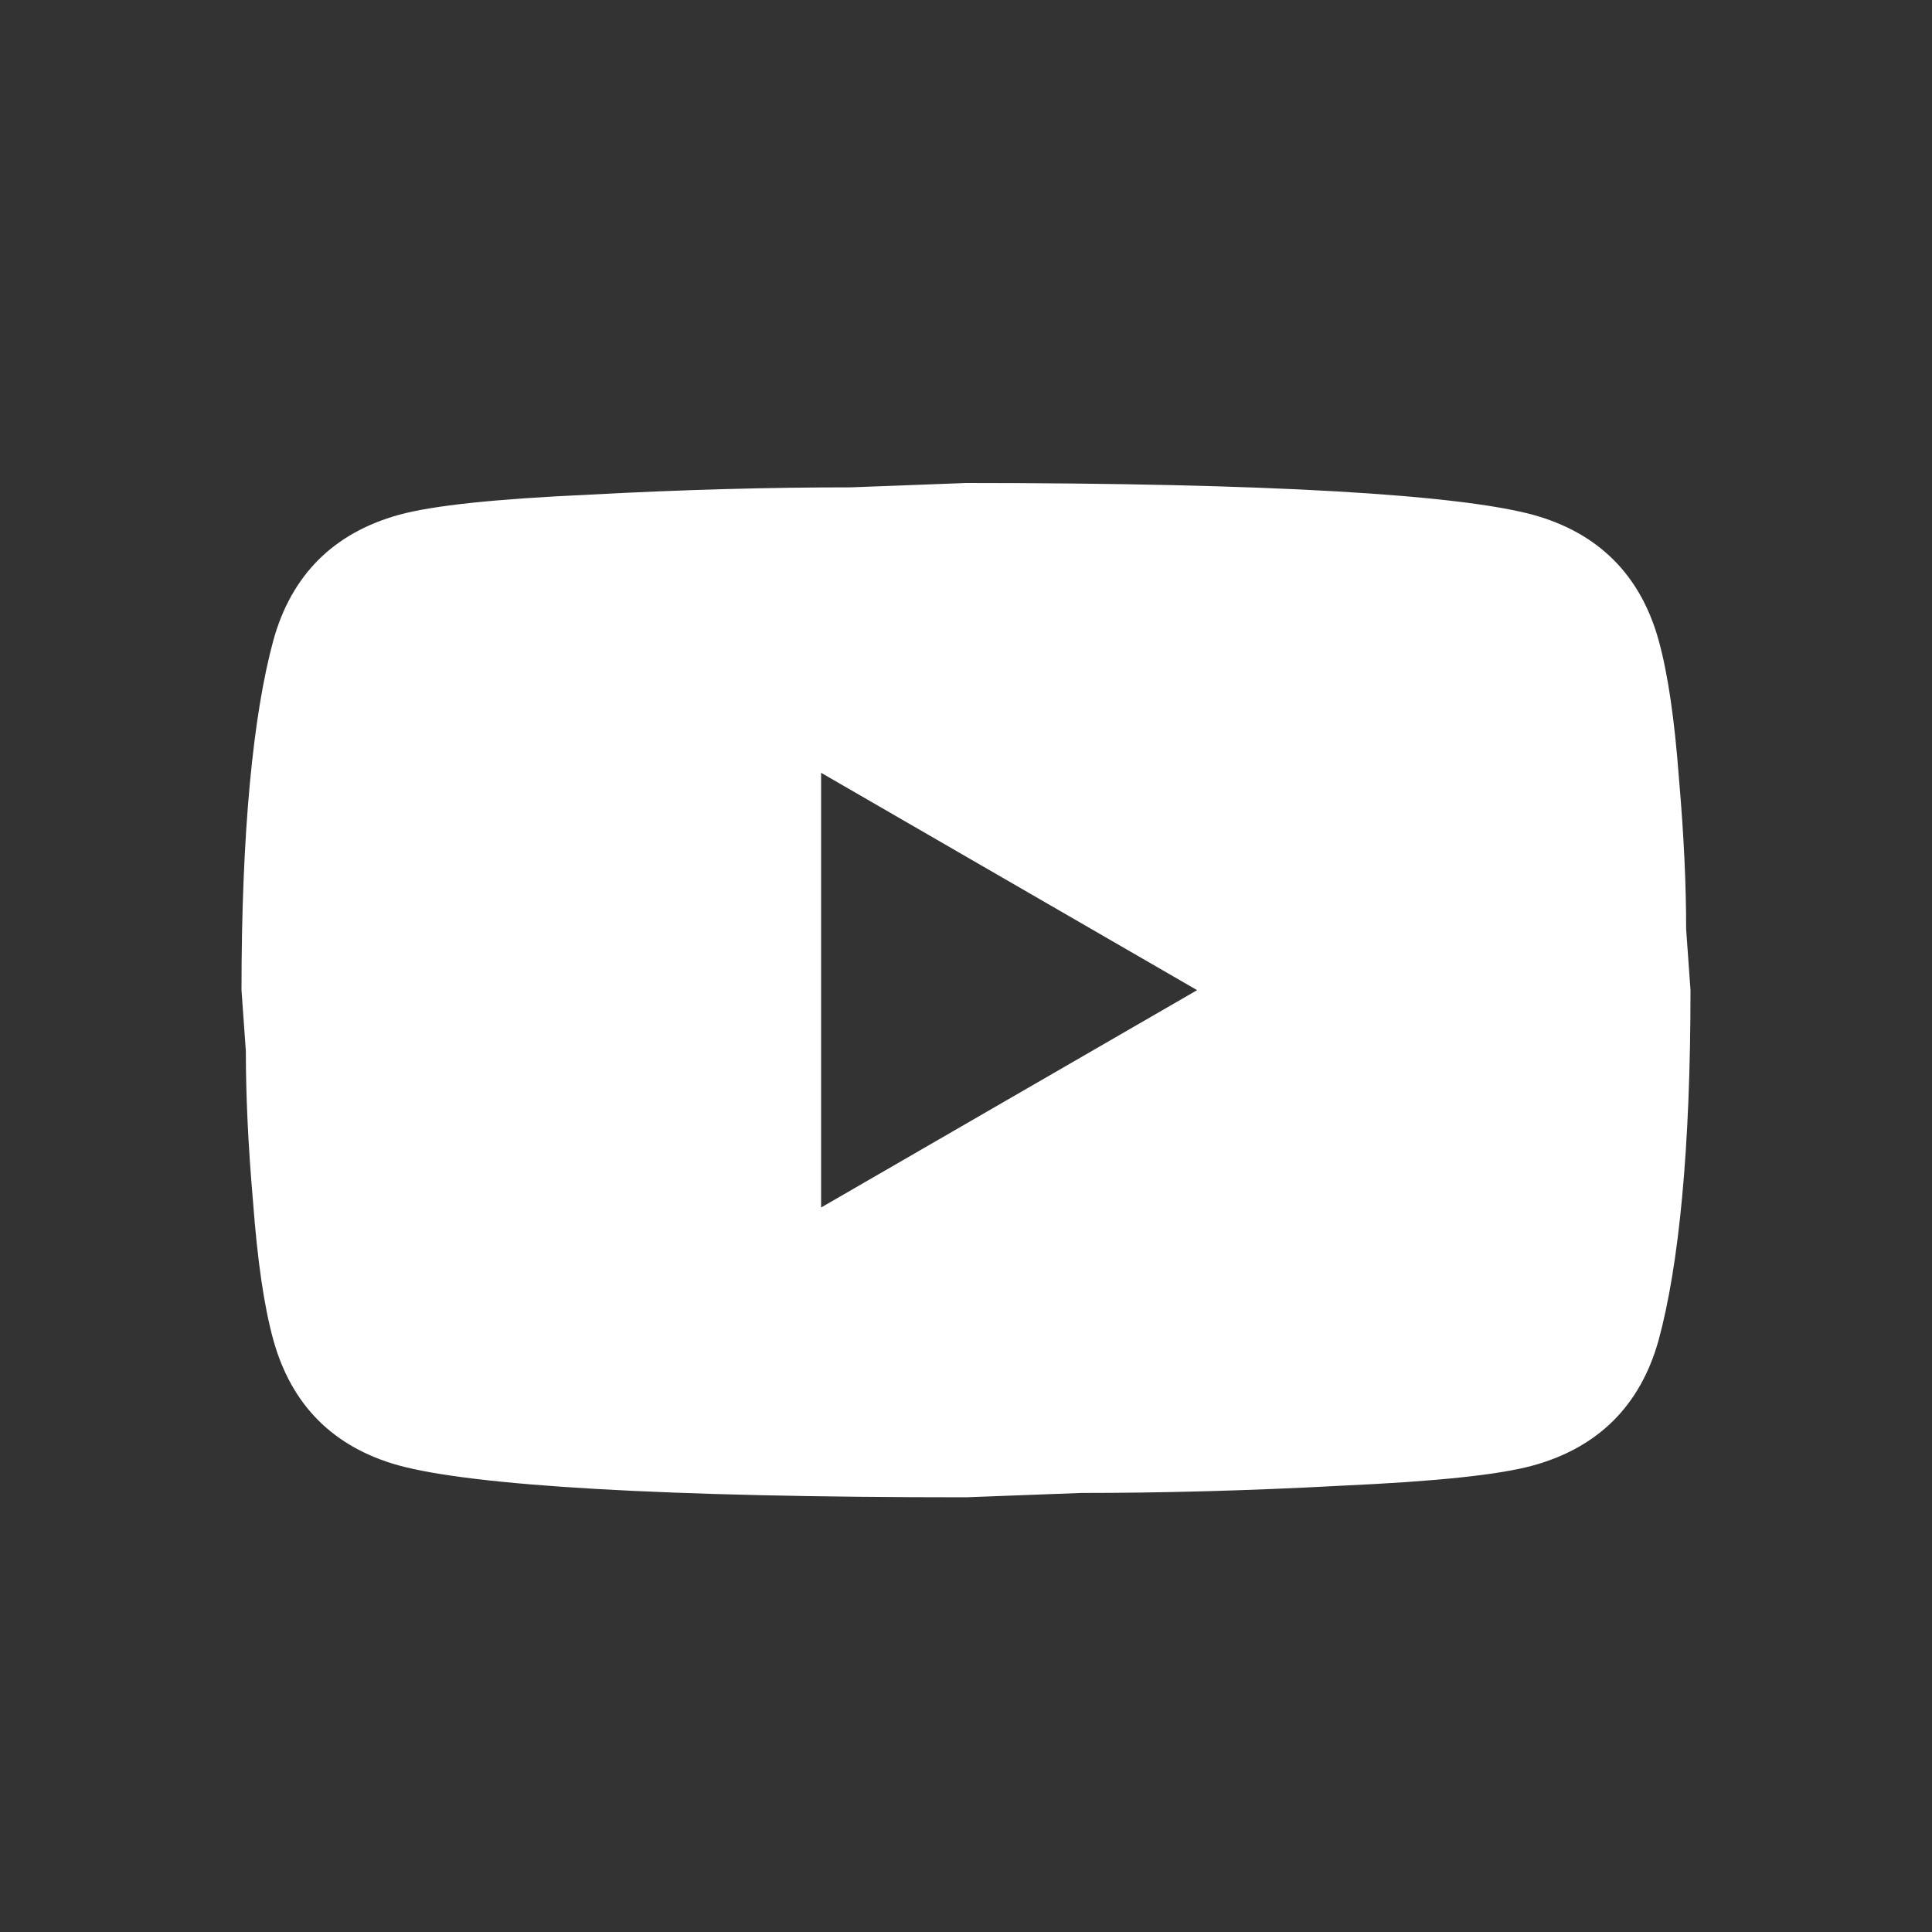 <svg width="32" height="32" viewBox="0 0 32 32" fill="none" xmlns="http://www.w3.org/2000/svg">
<rect x="0" y="0" width="32" height="32" fill="#333333" stroke="none"/>
<g id="mdi:youtube">
<path id="Vector" d="M13.6 20L19.828 16.4L13.6 12.8V20ZM27.472 10.604C27.628 11.168 27.736 11.924 27.808 12.884C27.892 13.844 27.928 14.672 27.928 15.392L28 16.4C28 19.028 27.808 20.96 27.472 22.196C27.172 23.276 26.476 23.972 25.396 24.272C24.832 24.428 23.8 24.536 22.216 24.608C20.656 24.692 19.228 24.728 17.908 24.728L16 24.8C10.972 24.8 7.84 24.608 6.604 24.272C5.524 23.972 4.828 23.276 4.528 22.196C4.372 21.632 4.264 20.876 4.192 19.916C4.108 18.956 4.072 18.128 4.072 17.408L4 16.4C4 13.772 4.192 11.84 4.528 10.604C4.828 9.524 5.524 8.828 6.604 8.528C7.168 8.372 8.2 8.264 9.784 8.192C11.344 8.108 12.772 8.072 14.092 8.072L16 8C21.028 8 24.16 8.192 25.396 8.528C26.476 8.828 27.172 9.524 27.472 10.604Z" fill="white"/>
</g>
</svg>
